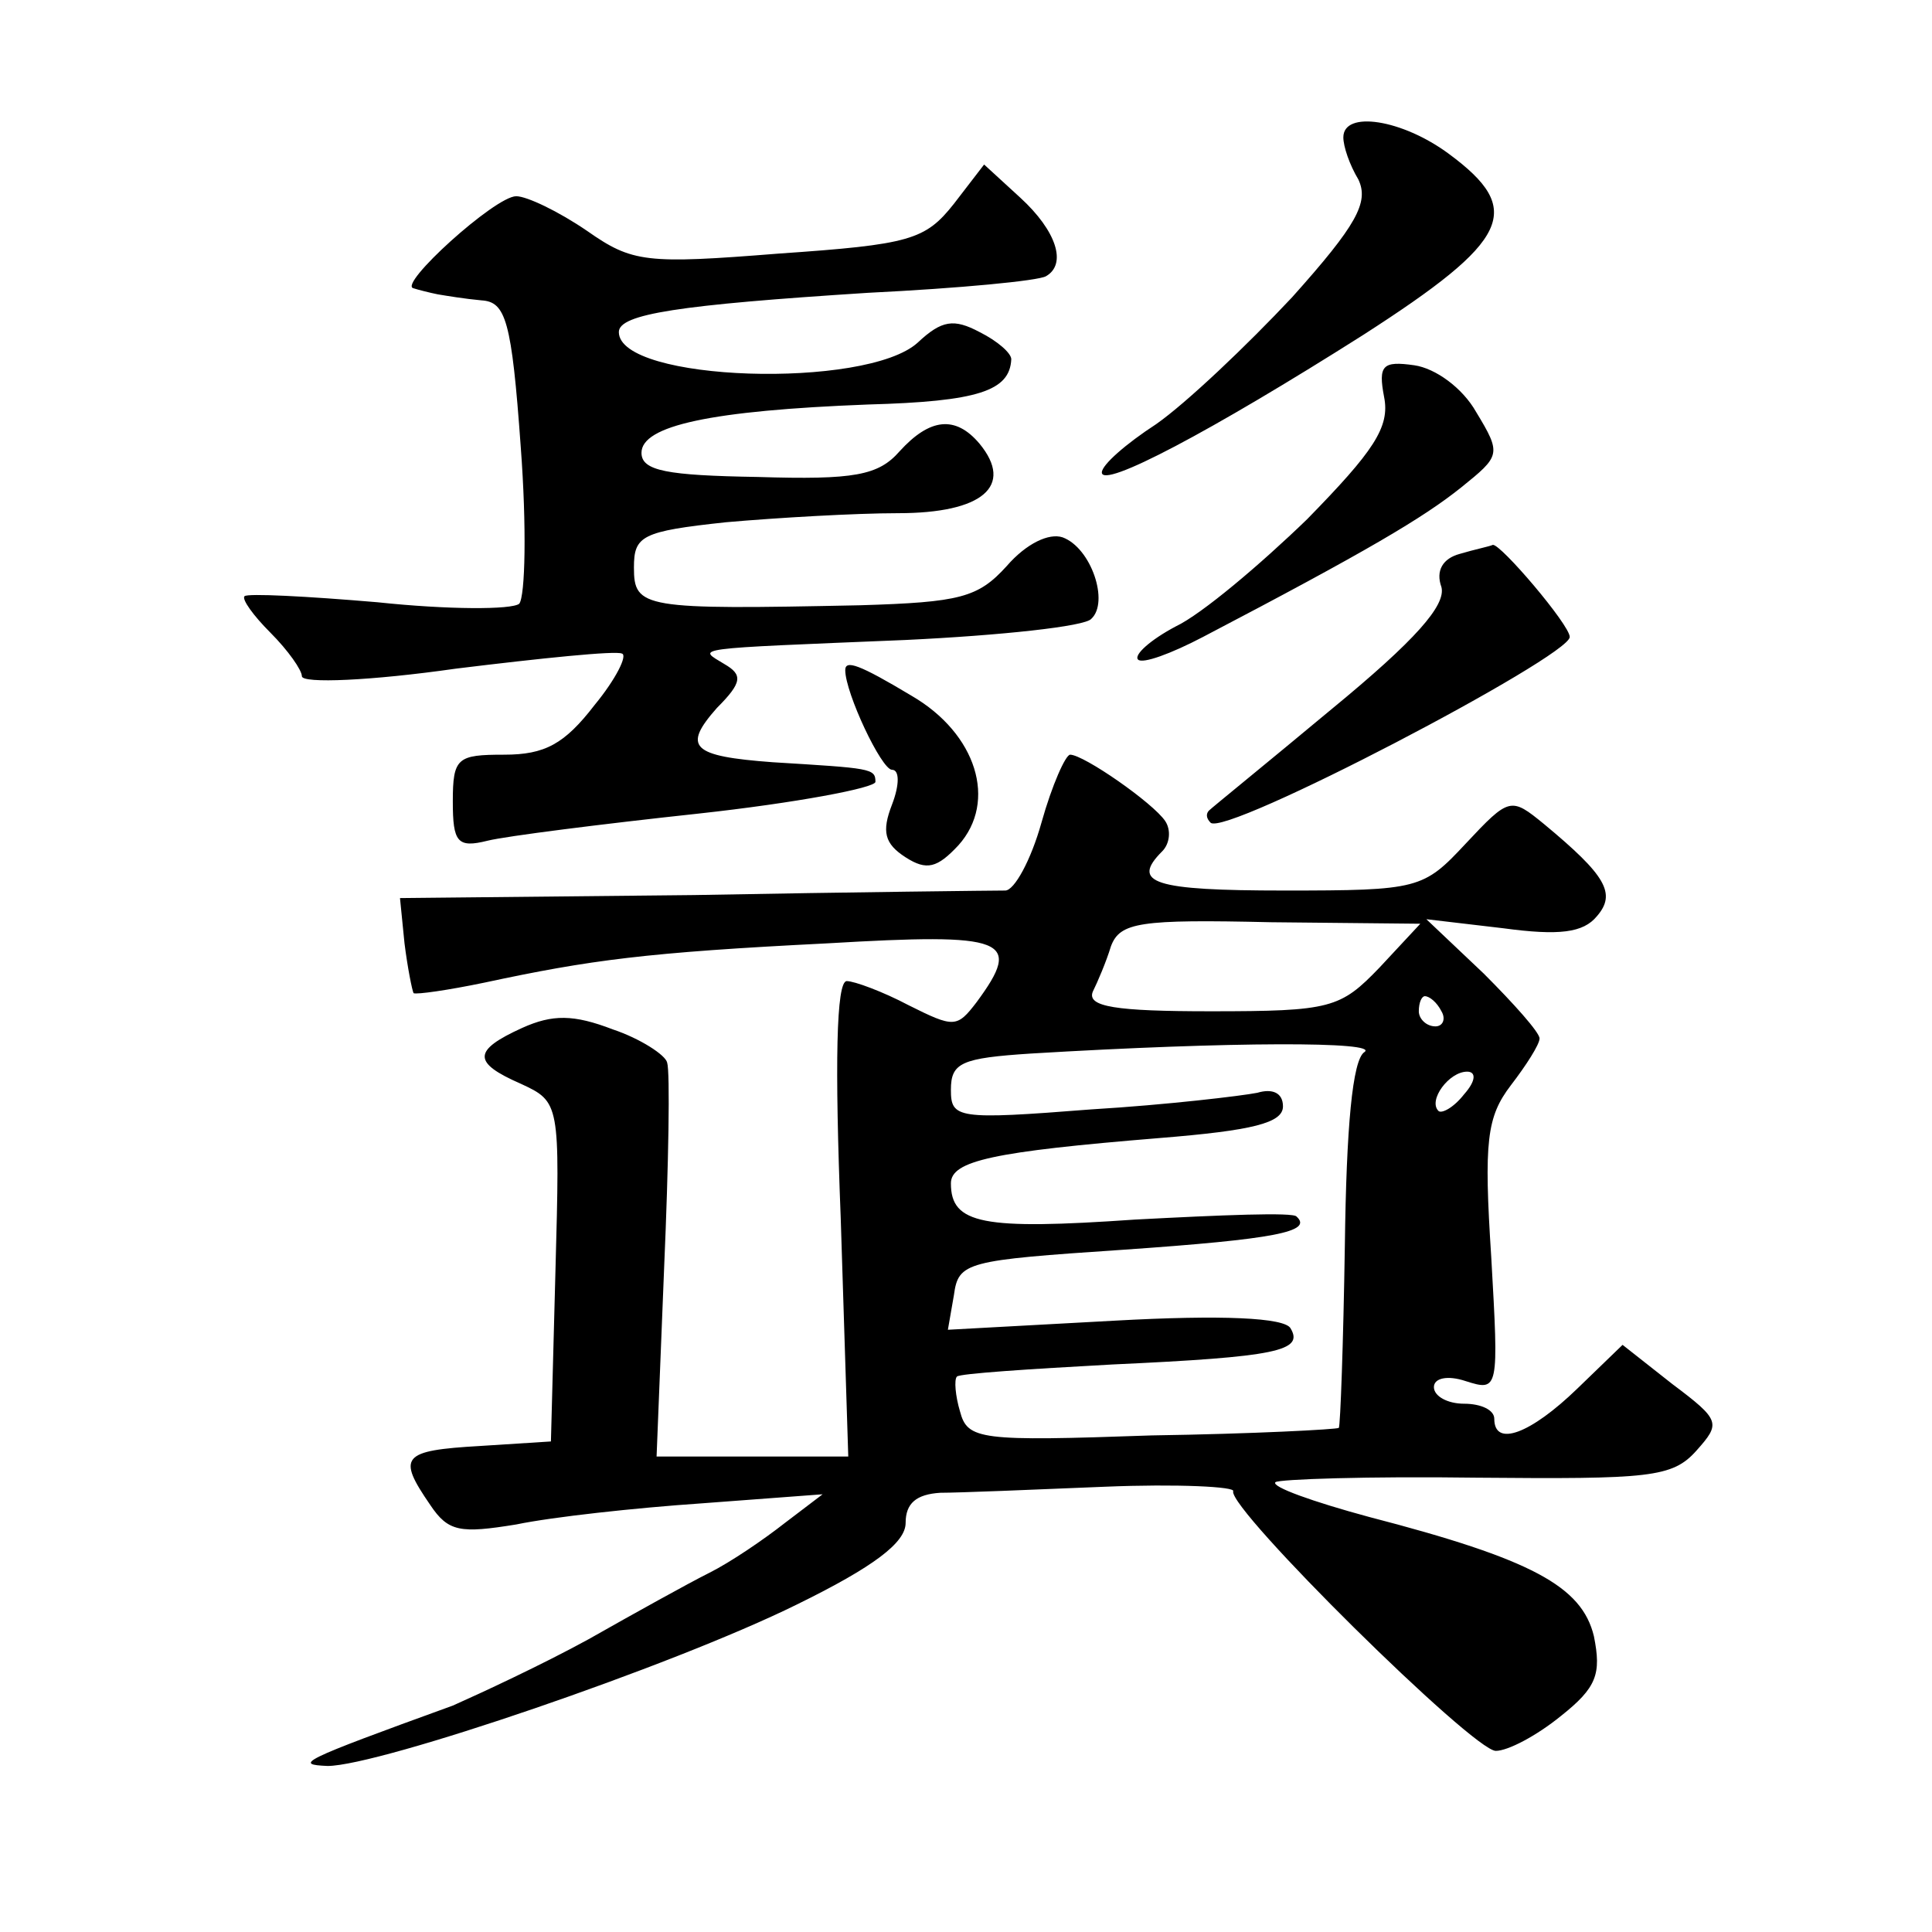 <?xml version="1.0" standalone="no"?>
<!DOCTYPE svg PUBLIC "-//W3C//DTD SVG 20010904//EN"
 "http://www.w3.org/TR/2001/REC-SVG-20010904/DTD/svg10.dtd">
<svg version="1.0" xmlns="http://www.w3.org/2000/svg"
 width="128pt" height="128pt" viewBox="0 0 128 128"
 preserveAspectRatio="xMidYMid meet">
<g transform="translate(0,128) scale(0.1,-0.1)"
fill="#0" stroke="none">
<path d="M890 1189 c0 -6 4 -18 10 -28 7 -15 -1 -30 -44 -78 -30 -32 -70 -70 -90
-84 -20 -13 -36 -27 -36 -32 0 -11 72 27 173 91 98 63 107 83 57 120 -31 23 -70
29 -70 11z M632 1145 c-19 -24 -29 -27 -116 -33 -88 -7 -97 -6 -127 15 -19 13 -40
23 -47 23 -14 0 -79 -59 -68 -61 3 -1 11 -3 16 -4 6 -1 18 -3 29 -4 16 -1 20 -13
26 -97 4 -53 3 -99 -1 -104 -5 -4 -47 -4 -94 1 -47 4 -86 6 -88 4 -2 -2 6 -13 17
-24 12 -12 21 -25 21 -29 0 -5 46 -3 102 5 57 7 106 12 110 10 4 -1 -4 -17 -18
-34 -20 -26 -33 -33 -60 -33 -31 0 -34 -2 -34 -31 0 -27 3 -31 23 -26 12 3 75 11
140 18 64 7 117 17 117 21 0 9 -3 9 -68 13 -54 4 -60 10 -37 36 17 17 17 22 5 29
-18 11 -25 10 120 16 63 3 119 9 123 14 12 11 0 47 -19 54 -9 3 -24 -4 -37 -19
-19 -21 -31 -24 -97 -26 -144 -3 -150 -2 -150 25 0 21 5 24 61 30 34 3 86 6 114
6 56 0 77 18 54 46 -16 19 -33 17 -53 -5 -14 -16 -30 -19 -94 -17 -60 1 -77 4 -77
16 0 18 46 28 150 32 73 2 94 9 95 30 0 4 -9 12 -21 18 -17 9 -25 8 -41 -7 -34
-31 -198 -26 -198 7 0 12 40 18 165 26 61 3 113 8 118 11 14 8 7 30 -17 52 l-24
22 -20 -26z M917 1017 c4 -20 -7 -36 -51 -81 -31 -30 -70 -63 -87 -71 -17 -9 -28
-19 -25 -22 3 -3 22 4 43 15 109 57 146 79 171 99 26 21 27 22 10 50 -9 16 -27
29 -41 31 -21 3 -24 0 -20 -21z M967 913 c-11 -3 -16 -11 -12 -22 3 -12 -17 -35
-73 -81 -42 -35 -79 -65 -81 -67 -2 -2 -2 -5 1 -8 9 -10 238 110 238 123 0 8 -46
62 -51 61 -2 -1 -12 -3 -22 -6z M560 836 c0 -15 24 -66 31 -66 5 0 5 -10 0 -23
-7 -18 -5 -26 9 -35 14 -9 21 -7 35 8 26 29 12 74 -31 99 -35 21 -44 24 -44 17z
M690 735 c-7 -25 -18 -45 -24 -45 -6 0 -99 -1 -206 -3 l-195 -2 3 -30 c2 -16 5
-31 6 -33 2 -1 23 2 47 7 70 15 107 20 227 26 119 7 130 3 99 -39 -13 -17 -15 -17
-45 -2 -17 9 -36 16 -41 16 -7 0 -8 -55 -4 -157 l5 -158 -63 0 -64 0 5 125 c3 69
4 130 2 136 -1 5 -18 16 -36 22 -26 10 -40 10 -60 1 -33 -15 -33 -23 -1 -37 26
-12 26 -13 23 -124 l-3 -113 -47 -3 c-52 -3 -55 -7 -33 -39 12 -18 20 -19 57 -13
24 5 79 11 123 14 l80 6 -25 -19 c-14 -11 -36 -26 -50 -33 -14 -7 -50 -27 -80 -44
-31 -17 -72 -36 -90 -44 -102 -37 -105 -39 -83 -40 34 0 228 66 311 107 51 25 72
41 72 54 0 13 7 19 23 20 12 0 61 2 109 4 48 2 87 0 85 -3 -3 -12 159 -172 174
-172 8 0 27 10 43 23 24 19 27 28 22 53 -8 33 -41 51 -149 79 -37 10 -65 20 -62
23 2 2 62 4 133 3 115 -1 130 0 146 18 16 18 16 20 -16 44 l-33 26 -30 -29 c-31
-30 -55 -39 -55 -20 0 6 -9 10 -20 10 -11 0 -20 5 -20 11 0 6 9 8 21 4 22 -7 22
-6 17 82 -5 77 -3 93 13 114 10 13 19 27 19 31 0 4 -17 23 -37 43 l-38 36 51 -6
c37 -5 53 -3 62 8 13 15 6 27 -35 61 -22 18 -23 18 -52 -13 -28 -30 -31 -31 -120
-31 -87 0 -102 5 -81 26 5 5 6 14 2 20 -8 12 -54 44 -63 44 -3 0 -12 -20 -19 -45z
m224 -96 c-26 -27 -32 -29 -112 -29 -63 0 -82 3 -78 13 3 6 9 20 12 30 6 16 19
18 106 16 l99 -1 -27 -29z m41 -29 c3 -5 1 -10 -4 -10 -6 0 -11 5 -11 10 0 6 2
10 4 10 3 0 8 -4 11 -10z m-51 -27 c-8 -5 -12 -50 -13 -128 -1 -65 -3 -120 -4 -121
-1 -1 -57 -4 -124 -5 -114 -4 -122 -3 -127 16 -3 10 -4 21 -2 23 2 2 48 5 103 8
109 5 127 9 118 24 -4 7 -45 9 -117 5 l-110 -6 4 23 c3 22 8 23 112 30 101 7 126
12 115 22 -2 3 -50 1 -107 -2 -101 -7 -122 -3 -122 24 0 15 28 21 138 30 62 5 82
10 82 21 0 9 -7 12 -17 9 -10 -2 -60 -8 -110 -11 -89 -7 -93 -6 -93 13 0 18 7 21
53 24 133 8 231 8 221 1z m66 -28 c-7 -9 -15 -13 -17 -11 -7 7 7 26 19 26 6 0 6
-6 -2 -15z"/>
</g>
</svg>
